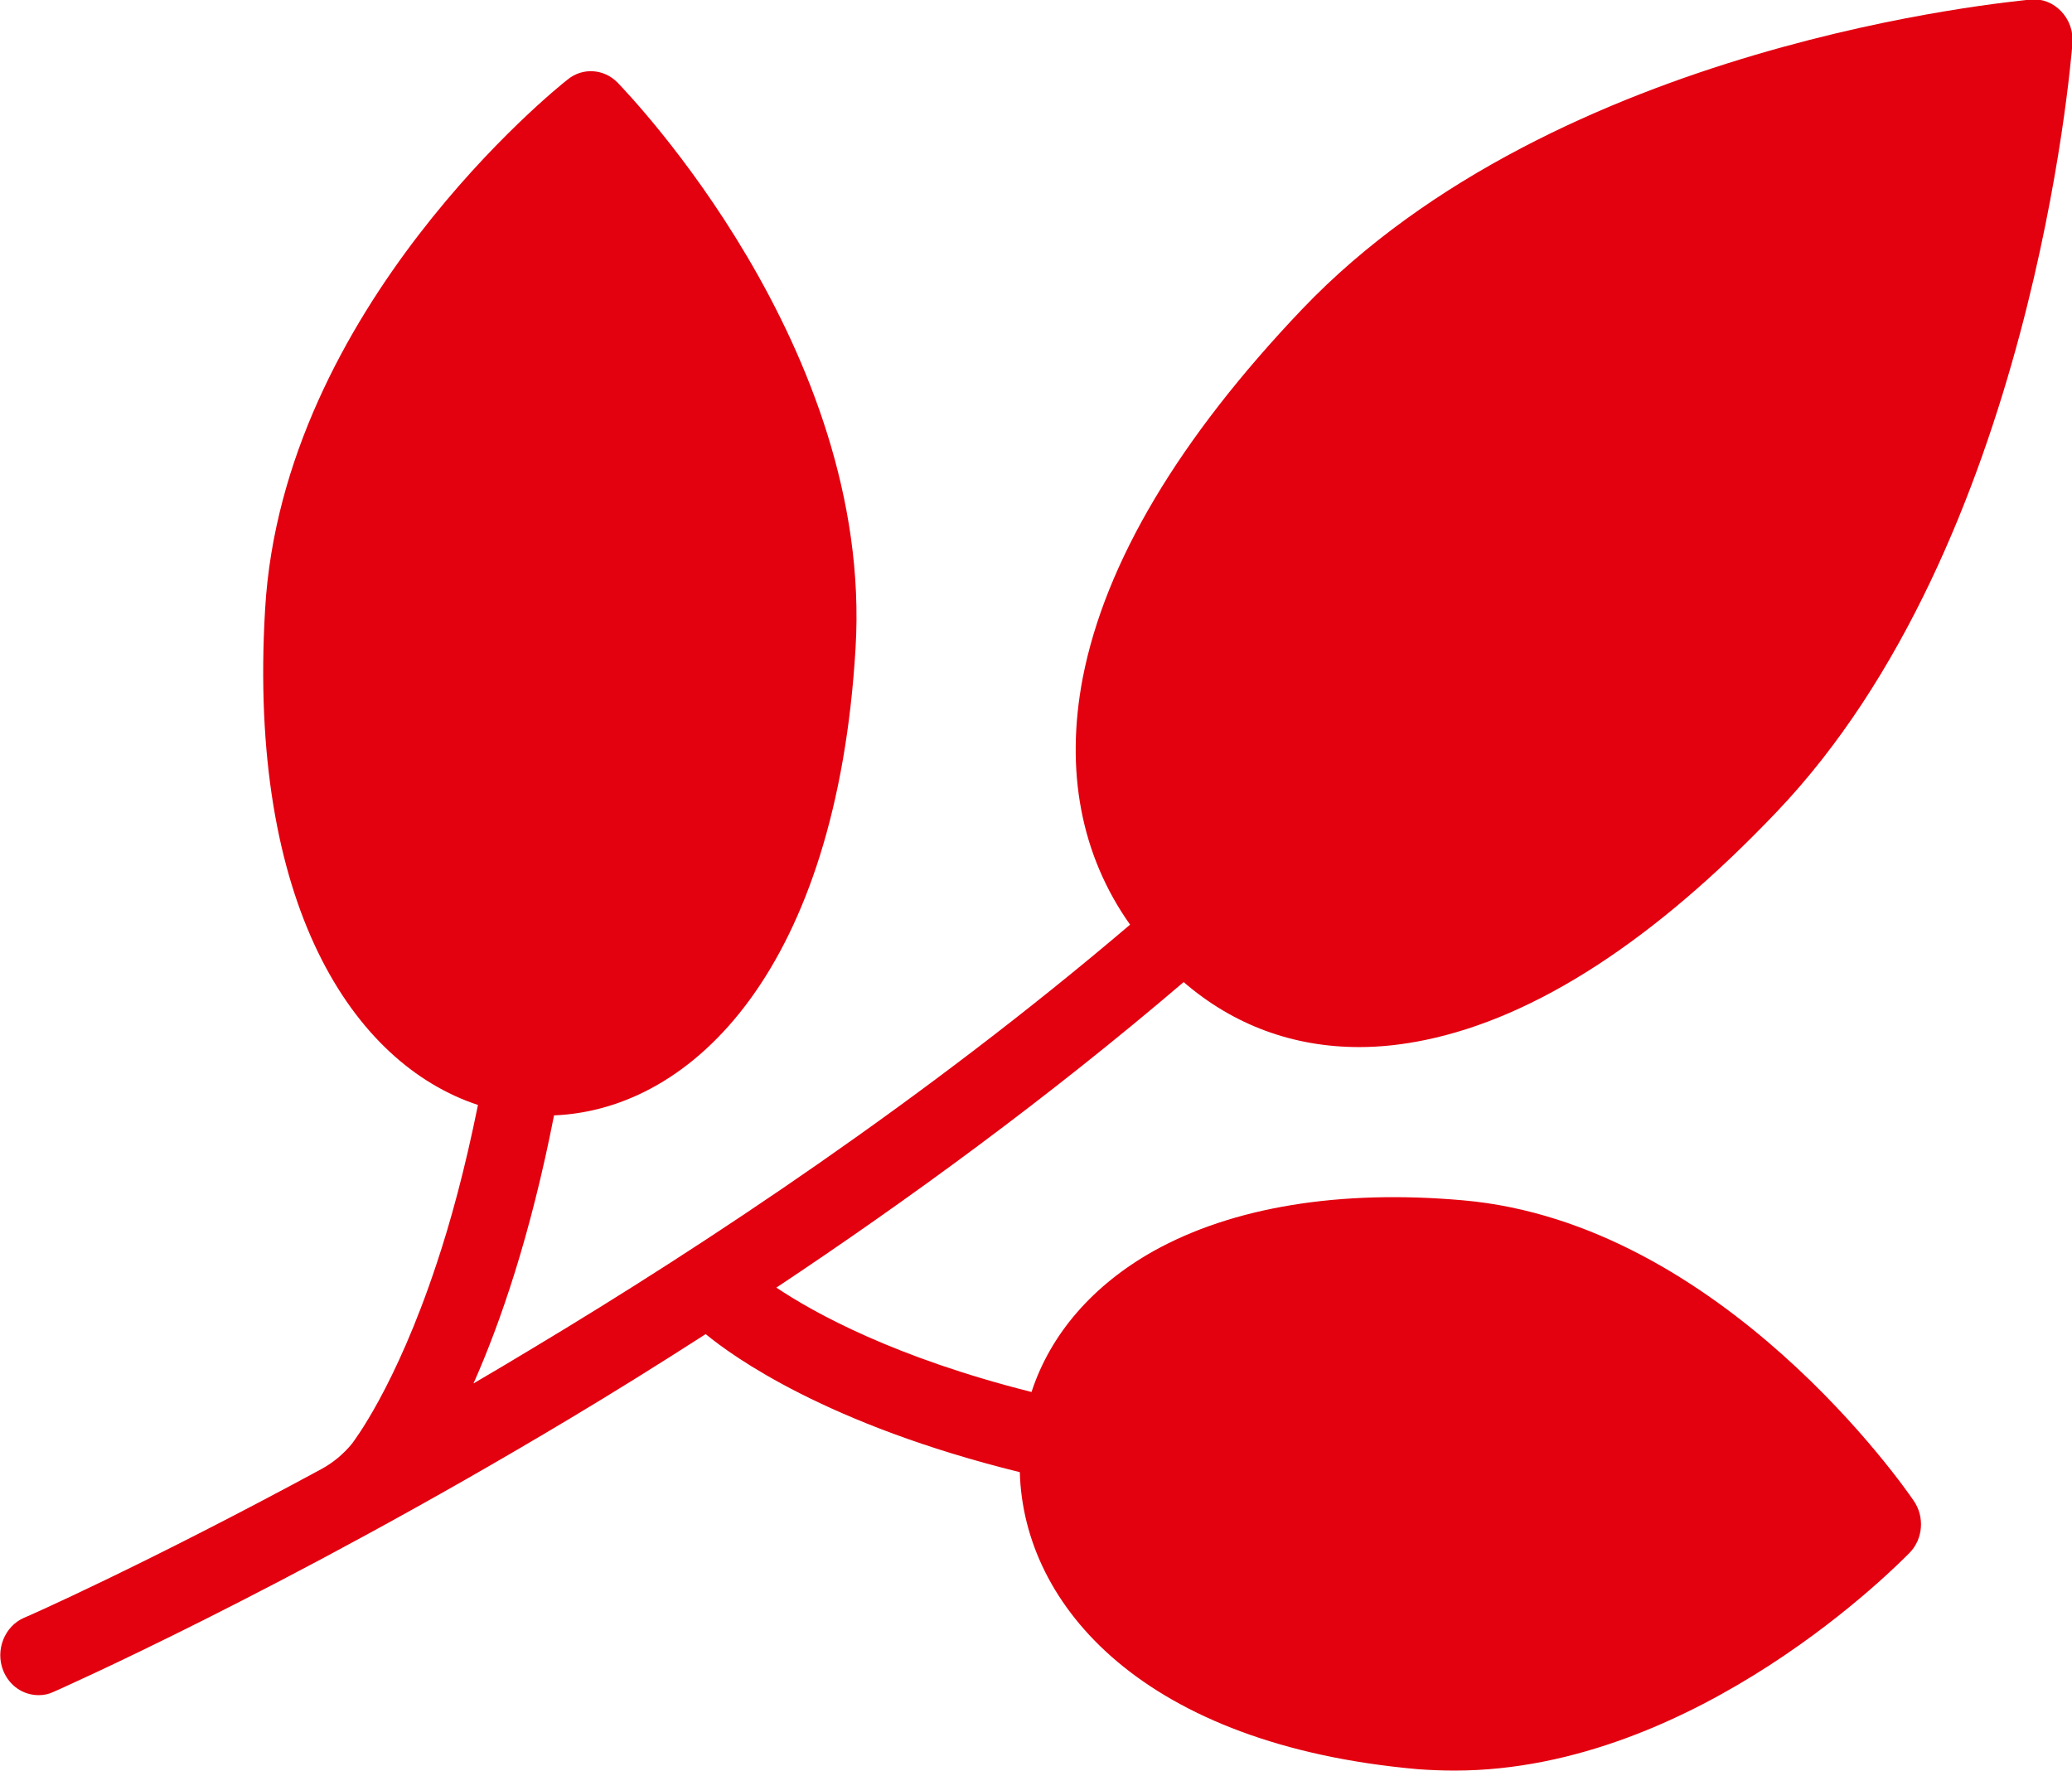 <svg width="62" height="53" viewBox="0 0 62 53" fill="none" xmlns="http://www.w3.org/2000/svg">
<g clip-path="url(#clip0)">
<path d="M40.67 31.334C41.316 31.334 41.963 31.263 42.65 31.121C45.949 30.439 49.49 28.154 53.167 24.292C60.802 16.284 61.961 1.902 62.014 1.292C62.041 0.937 61.92 0.596 61.678 0.34C61.435 0.085 61.112 -0.043 60.775 -0.015C60.196 0.056 46.595 1.249 38.96 9.256C35.283 13.118 33.075 16.824 32.401 20.274C31.863 23.071 32.347 25.598 33.815 27.671C27.661 32.91 21.116 37.24 15.959 40.335C15.353 40.704 14.747 41.059 14.168 41.4C14.976 39.583 15.878 36.956 16.578 33.378C20.766 33.208 25.035 28.934 25.601 19.394C26.14 10.392 18.787 2.796 18.477 2.47C18.073 2.058 17.44 2.016 16.996 2.371C16.646 2.64 8.458 9.228 7.933 18.229C7.407 27.06 10.559 31.831 14.302 33.066C13.912 34.997 13.481 36.573 13.063 37.822C11.825 41.556 10.559 43.16 10.532 43.203C10.276 43.516 9.966 43.771 9.629 43.956C4.364 46.809 0.768 48.4 0.715 48.414C0.136 48.669 -0.147 49.379 0.095 49.99C0.284 50.458 0.701 50.728 1.159 50.728C1.307 50.728 1.455 50.7 1.603 50.629C1.671 50.6 8.458 47.604 17.076 42.436C18.356 41.67 19.703 40.832 21.116 39.923C21.924 40.591 24.752 42.635 30.516 44.055C30.624 48.073 34.246 52.219 42.42 52.943C42.798 52.971 43.161 52.985 43.525 52.985C50.797 52.985 56.87 46.738 57.139 46.469C57.544 46.057 57.597 45.39 57.261 44.907C57.032 44.566 51.524 36.601 43.781 35.92C40.091 35.593 36.886 36.118 34.516 37.439C32.698 38.461 31.432 39.923 30.866 41.656C26.799 40.633 24.375 39.299 23.231 38.532C27.136 35.934 31.364 32.853 35.418 29.389C36.913 30.681 38.704 31.334 40.67 31.334Z" fill="#E3000F"/>
</g>
<defs>
<clipPath id="clip0">
<rect width="62" height="53" fill="white"/>
</clipPath>
</defs>
</svg>
